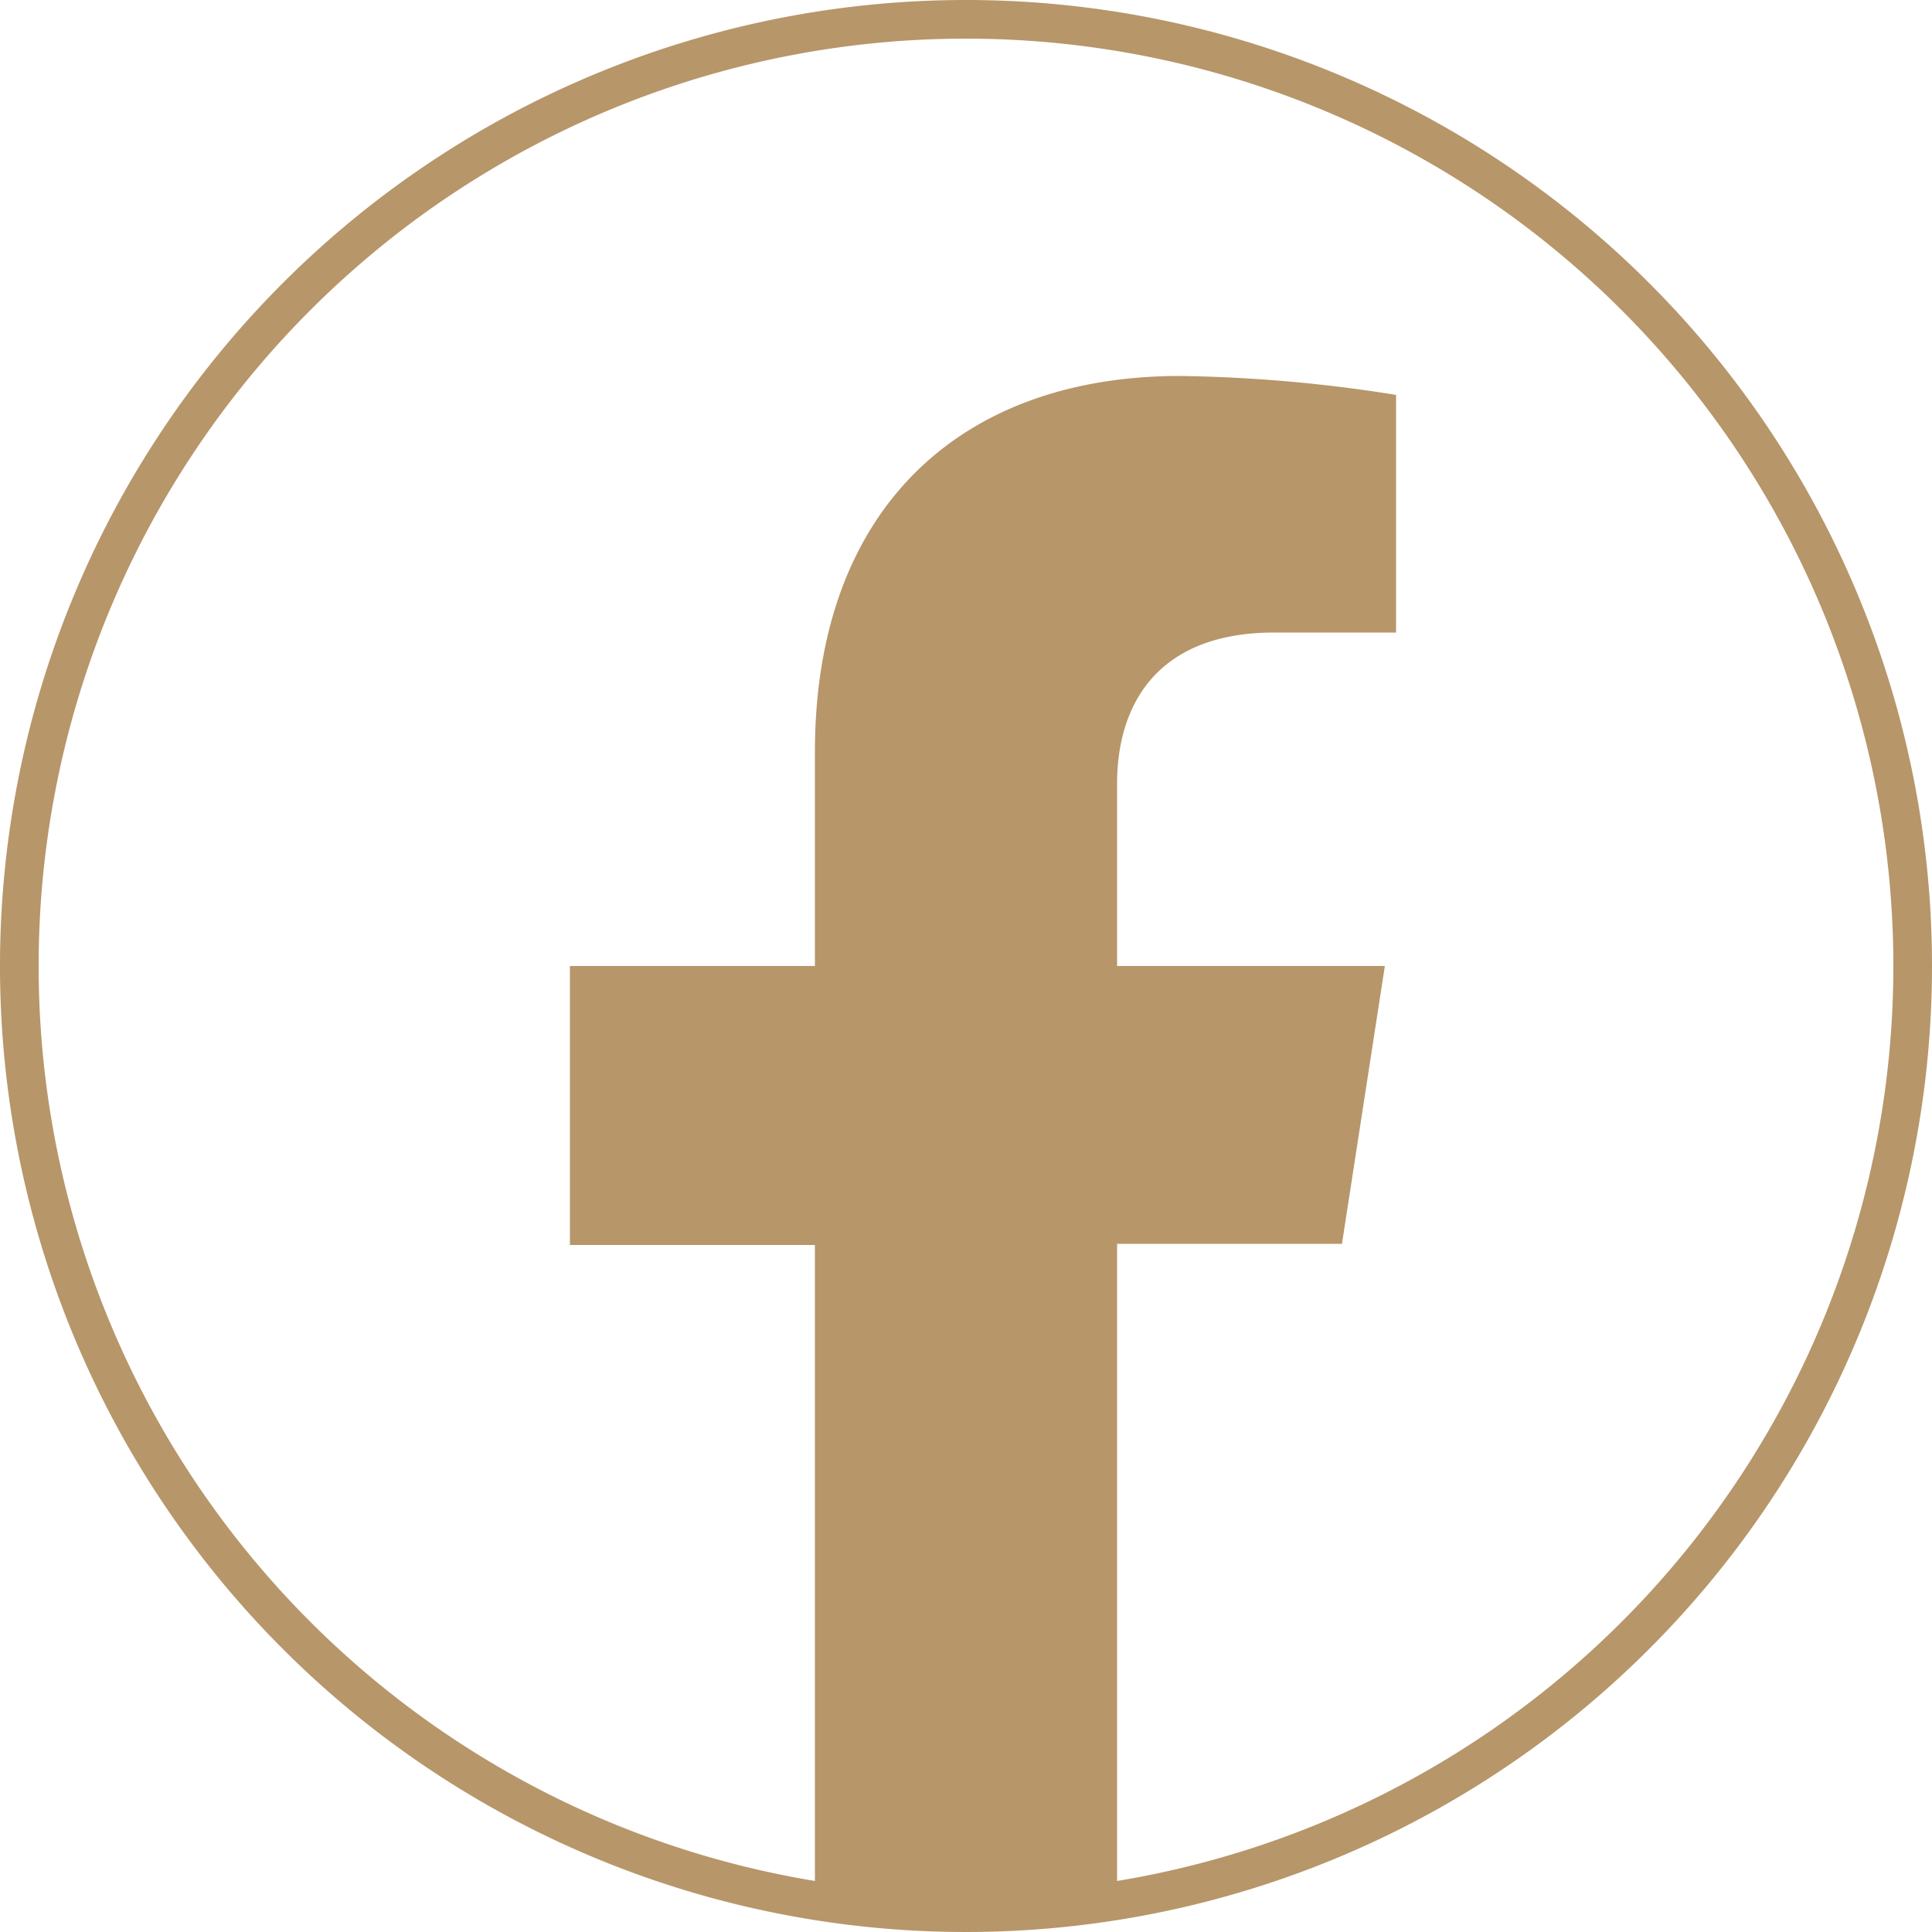<svg xmlns="http://www.w3.org/2000/svg" viewBox="0 0 50 50"><defs><style>.cls-1{fill:#b7966a;}</style></defs><g id="Livello_1" data-name="Livello 1"><path class="cls-1" d="M25,1A24,24,0,1,1,1,25,24,24,0,0,1,25,1m0-1A25,25,0,1,0,50,25,25,25,0,0,0,25,0Z"/></g><g id="Livello_4" data-name="Livello 4"><path class="cls-1" d="M34.73,32.19,35.84,25H28.91V20.28c0-2,1-3.91,4.07-3.91h3.15V10.22a38.27,38.27,0,0,0-5.59-.49c-5.71,0-9.45,3.46-9.45,9.73V25H14.75v7.22h6.34V49.66a24.81,24.81,0,0,0,7.82,0V32.19Z"/></g></svg>